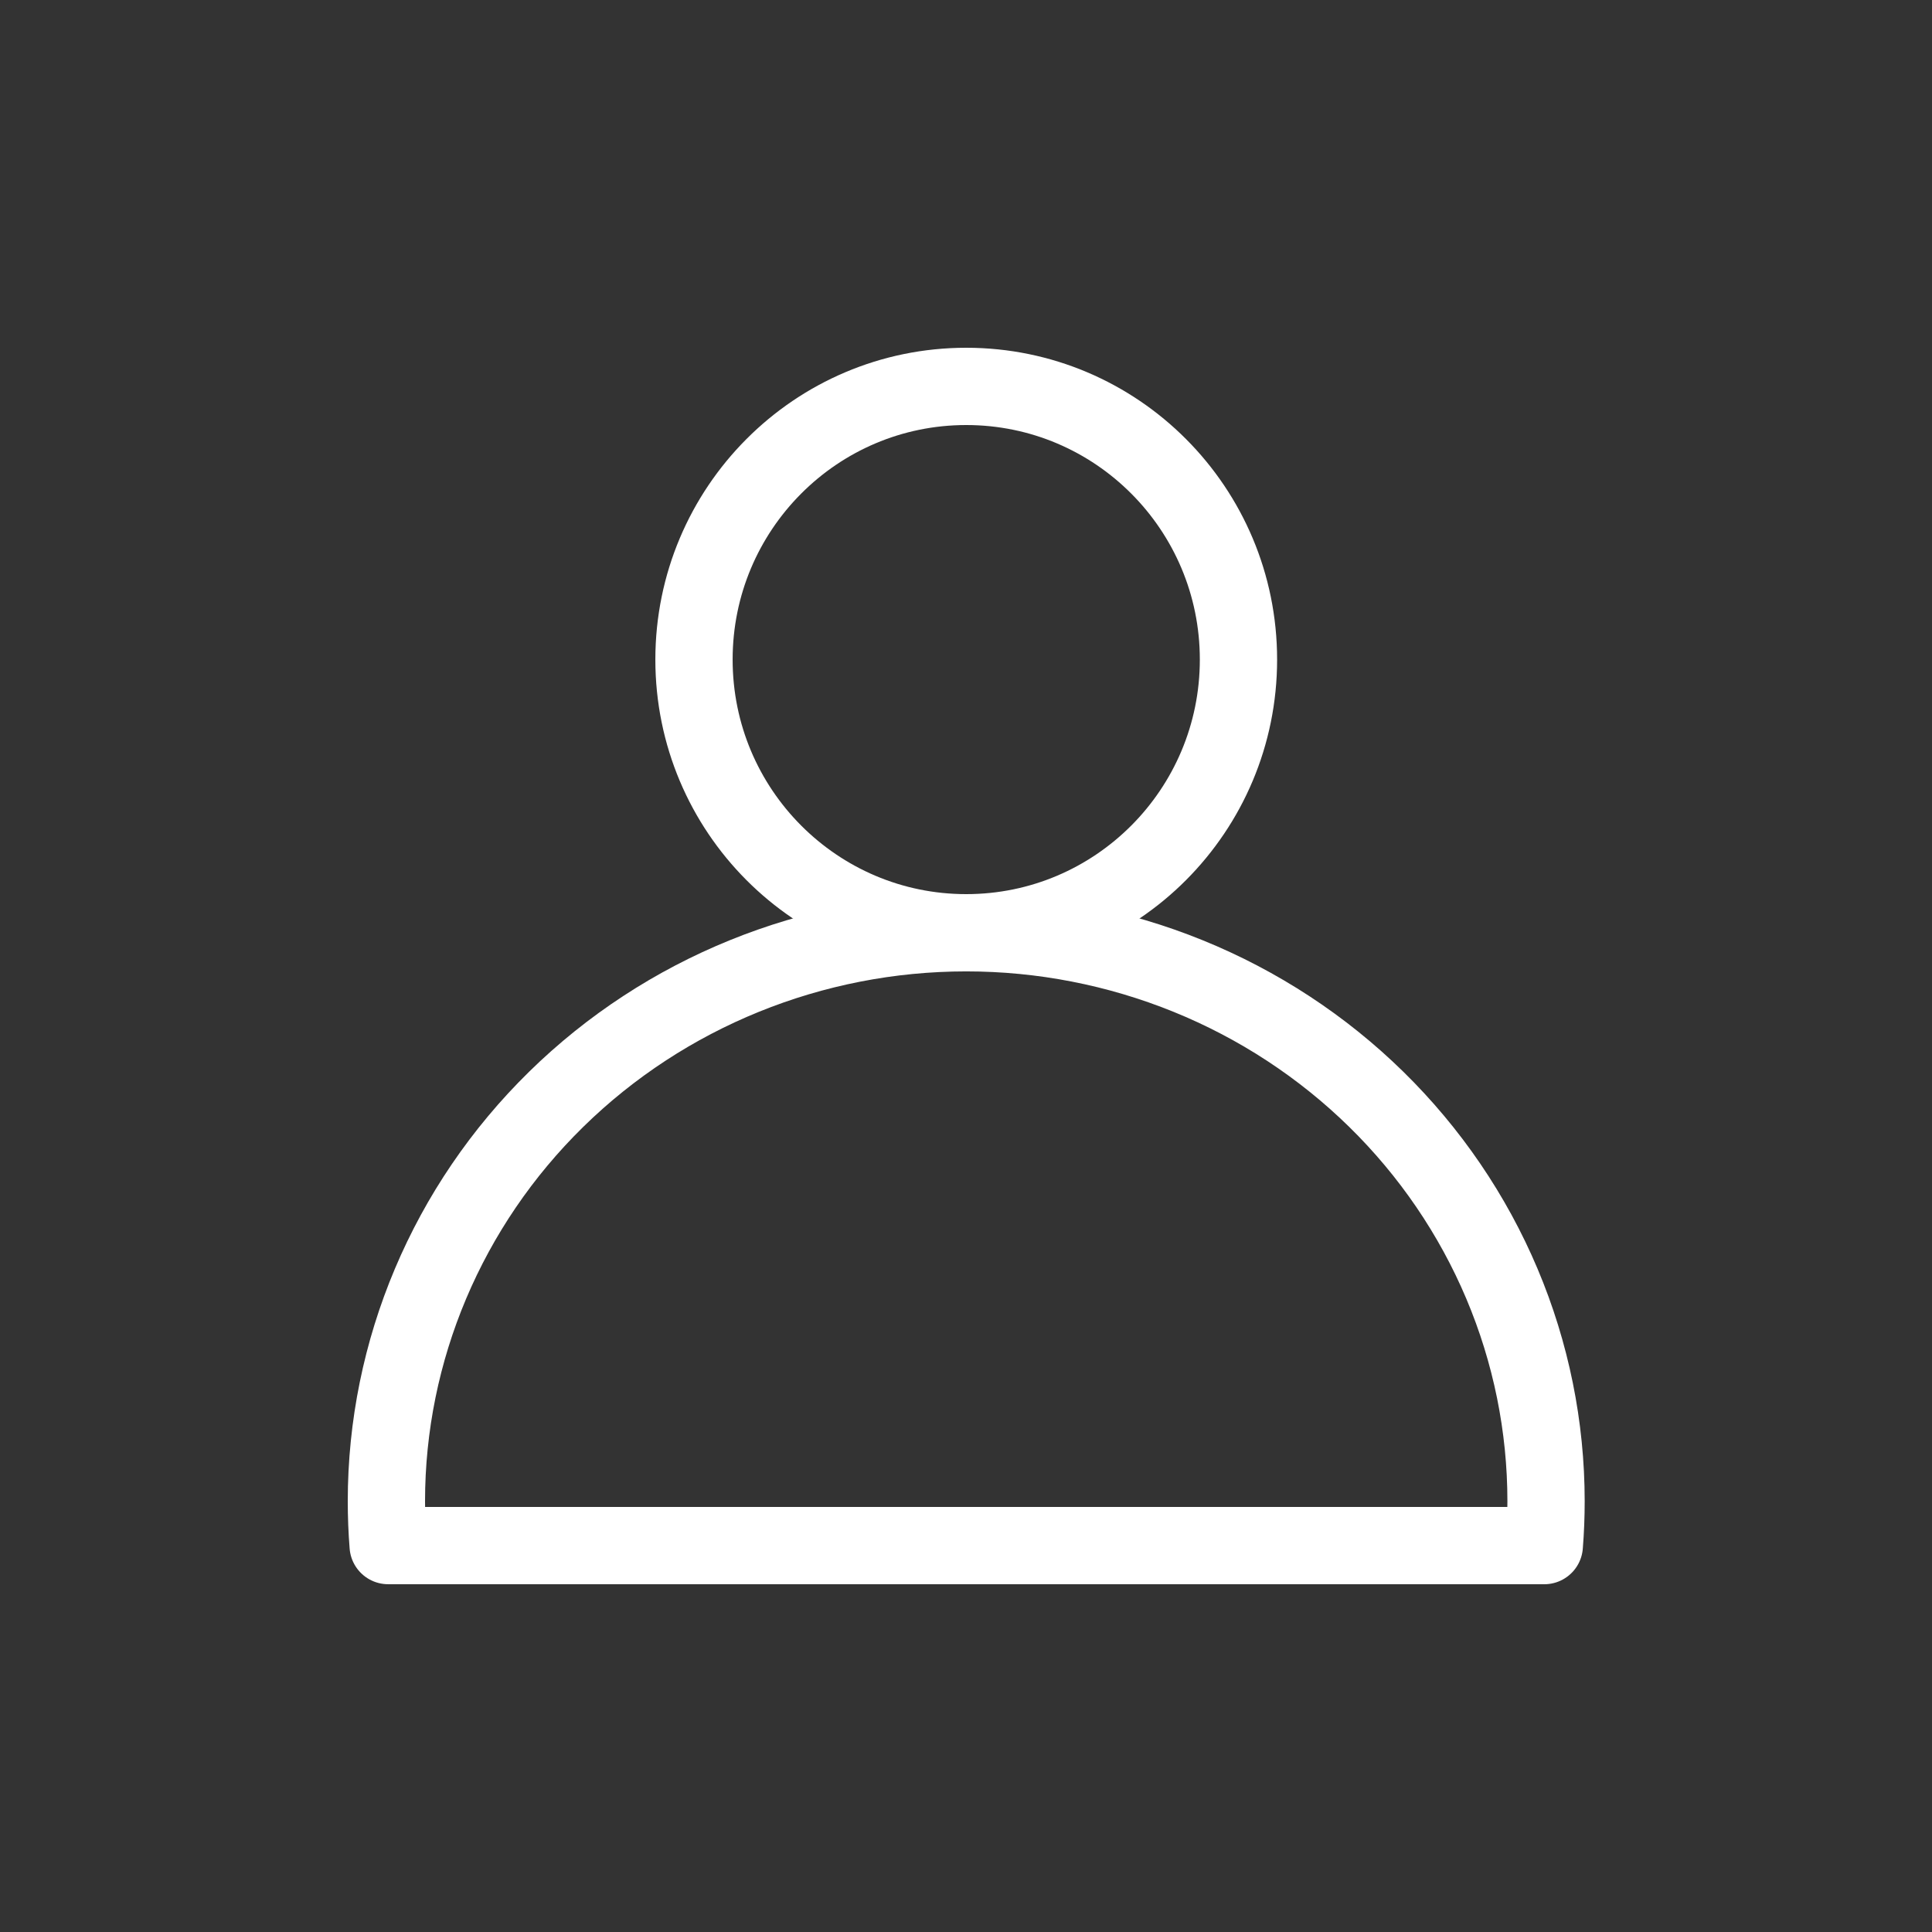 <svg xmlns="http://www.w3.org/2000/svg" width="100" height="100" viewBox="0 0 100 100" fill="none"><rect x="0" y="0" width="100" height="100" fill="#333333" stroke="none"/><path d="M50.012 48.28C57.794 48.28 64.103 41.949 64.103 34.14C64.103 26.331 57.794 20 50.012 20C42.23 20 35.921 26.331 35.921 34.14C35.921 41.949 42.23 48.28 50.012 48.28Z" stroke="white" stroke-width="4" stroke-linecap="round" stroke-linejoin="round"></path><path d="M20.091 79.999C20.03 79.236 20 78.471 20 77.705C20 69.901 23.162 62.416 28.79 56.898C34.418 51.38 42.052 48.279 50.011 48.279C53.953 48.279 57.855 49.041 61.496 50.519C65.138 51.998 68.446 54.166 71.233 56.898C74.02 59.63 76.23 62.874 77.739 66.445C79.247 70.015 80.023 73.841 80.023 77.705V77.705C80.023 78.471 79.993 79.236 79.932 80M20.091 79.999H79.932H20.091Z" stroke="white" stroke-width="4" stroke-linecap="round" stroke-linejoin="round"></path></svg>